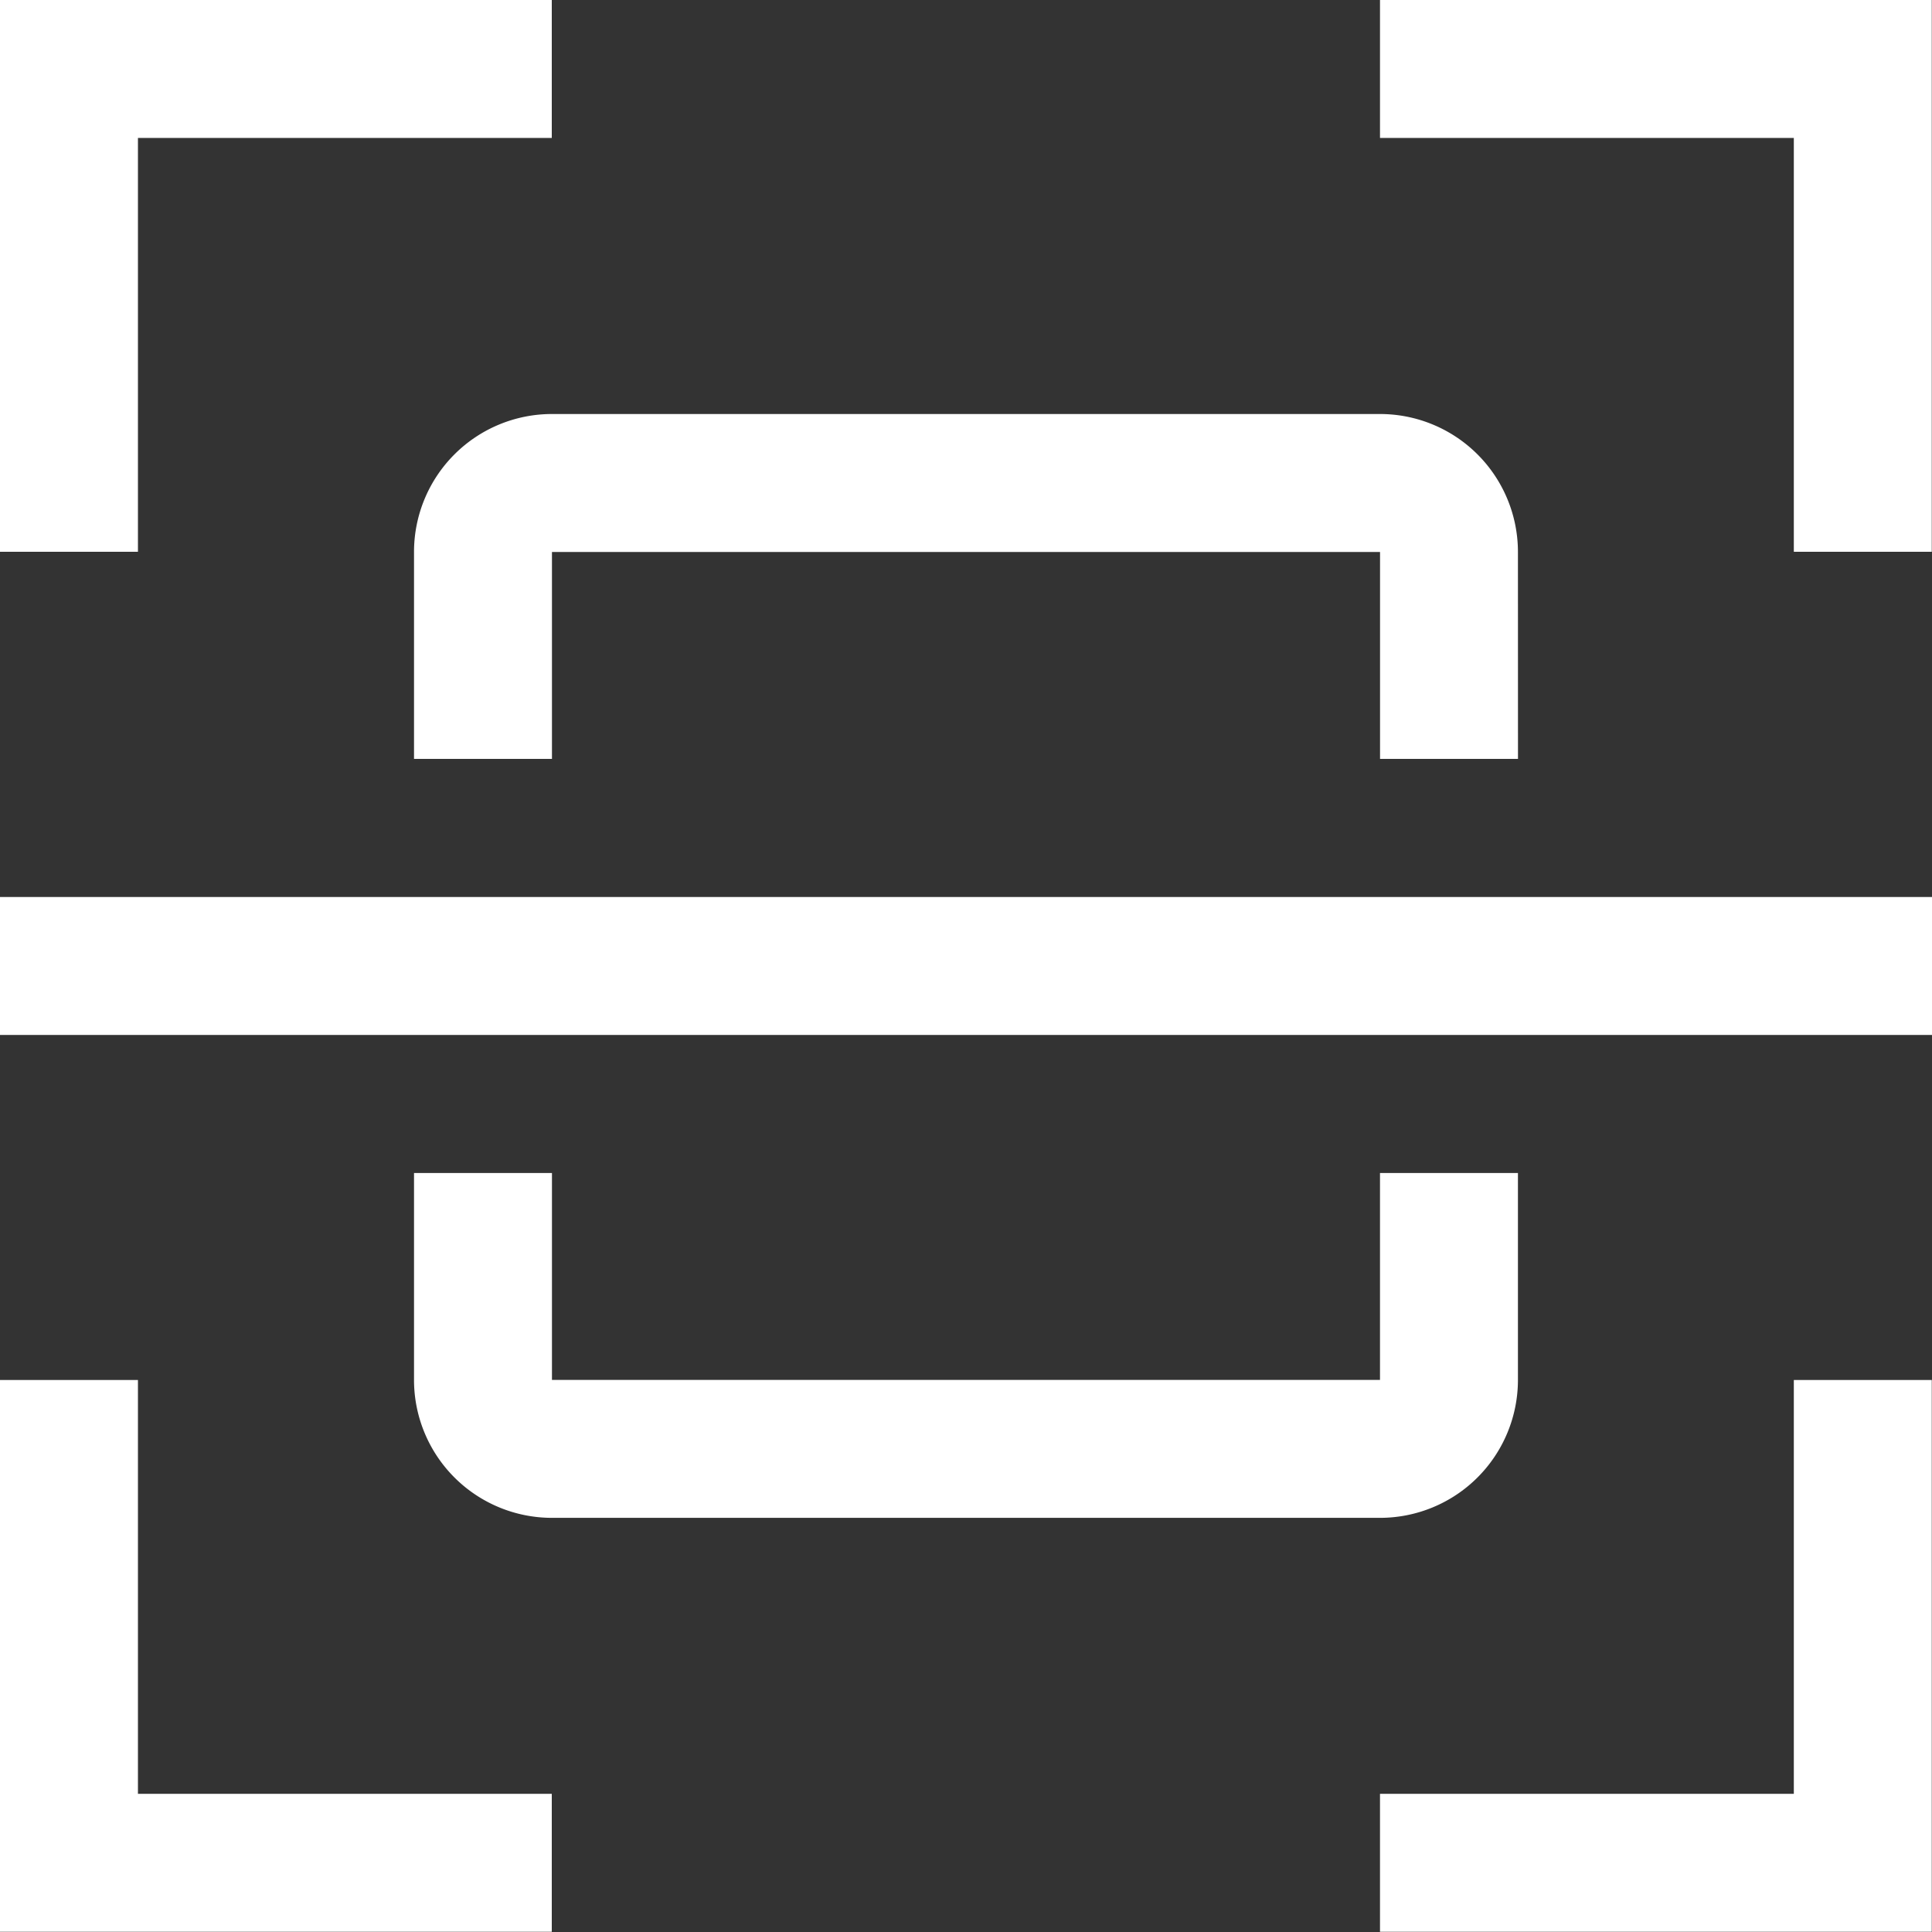 <svg xmlns="http://www.w3.org/2000/svg" width="42.017" height="42.017" viewBox="0 0 42.017 42.017">
  <rect x="0" y="0" width="42.017" height="42.017" fill="#333333" stroke="none"/>
  <g id="scan-alt" transform="translate(-12 -12)">
    <path id="Tracé_115" data-name="Tracé 115" d="M69.008,121.5H51a3,3,0,0,1-3-3V114h3v4.5H69.008V114h3v4.5A3,3,0,0,1,69.008,121.5Z" transform="translate(-26.996 -76.49)" fill="#fff"/>
    <path id="Tracé_116" data-name="Tracé 116" d="M12,90H54.017v3H12Z" transform="translate(0 -58.492)" fill="#fff"/>
    <path id="Tracé_117" data-name="Tracé 117" d="M72.009,55.5h-3V51H51v4.5H48V51a3,3,0,0,1,3-3H69.008a3,3,0,0,1,3,3Z" transform="translate(-26.996 -26.996)" fill="#fff"/>
    <path id="Tracé_118" data-name="Tracé 118" d="M144,24h-3V15h-9V12h12Z" transform="translate(-89.988)" fill="#fff"/>
    <path id="Tracé_119" data-name="Tracé 119" d="M15,24H12V12H24v3H15Z" fill="#fff"/>
    <path id="Tracé_120" data-name="Tracé 120" d="M24,144H12V132h3v9h9Z" transform="translate(0 -89.988)" fill="#fff"/>
    <path id="Tracé_121" data-name="Tracé 121" d="M144,144H132v-3h9v-9h3Z" transform="translate(-89.988 -89.988)" fill="#fff"/>
  </g>
</svg>
